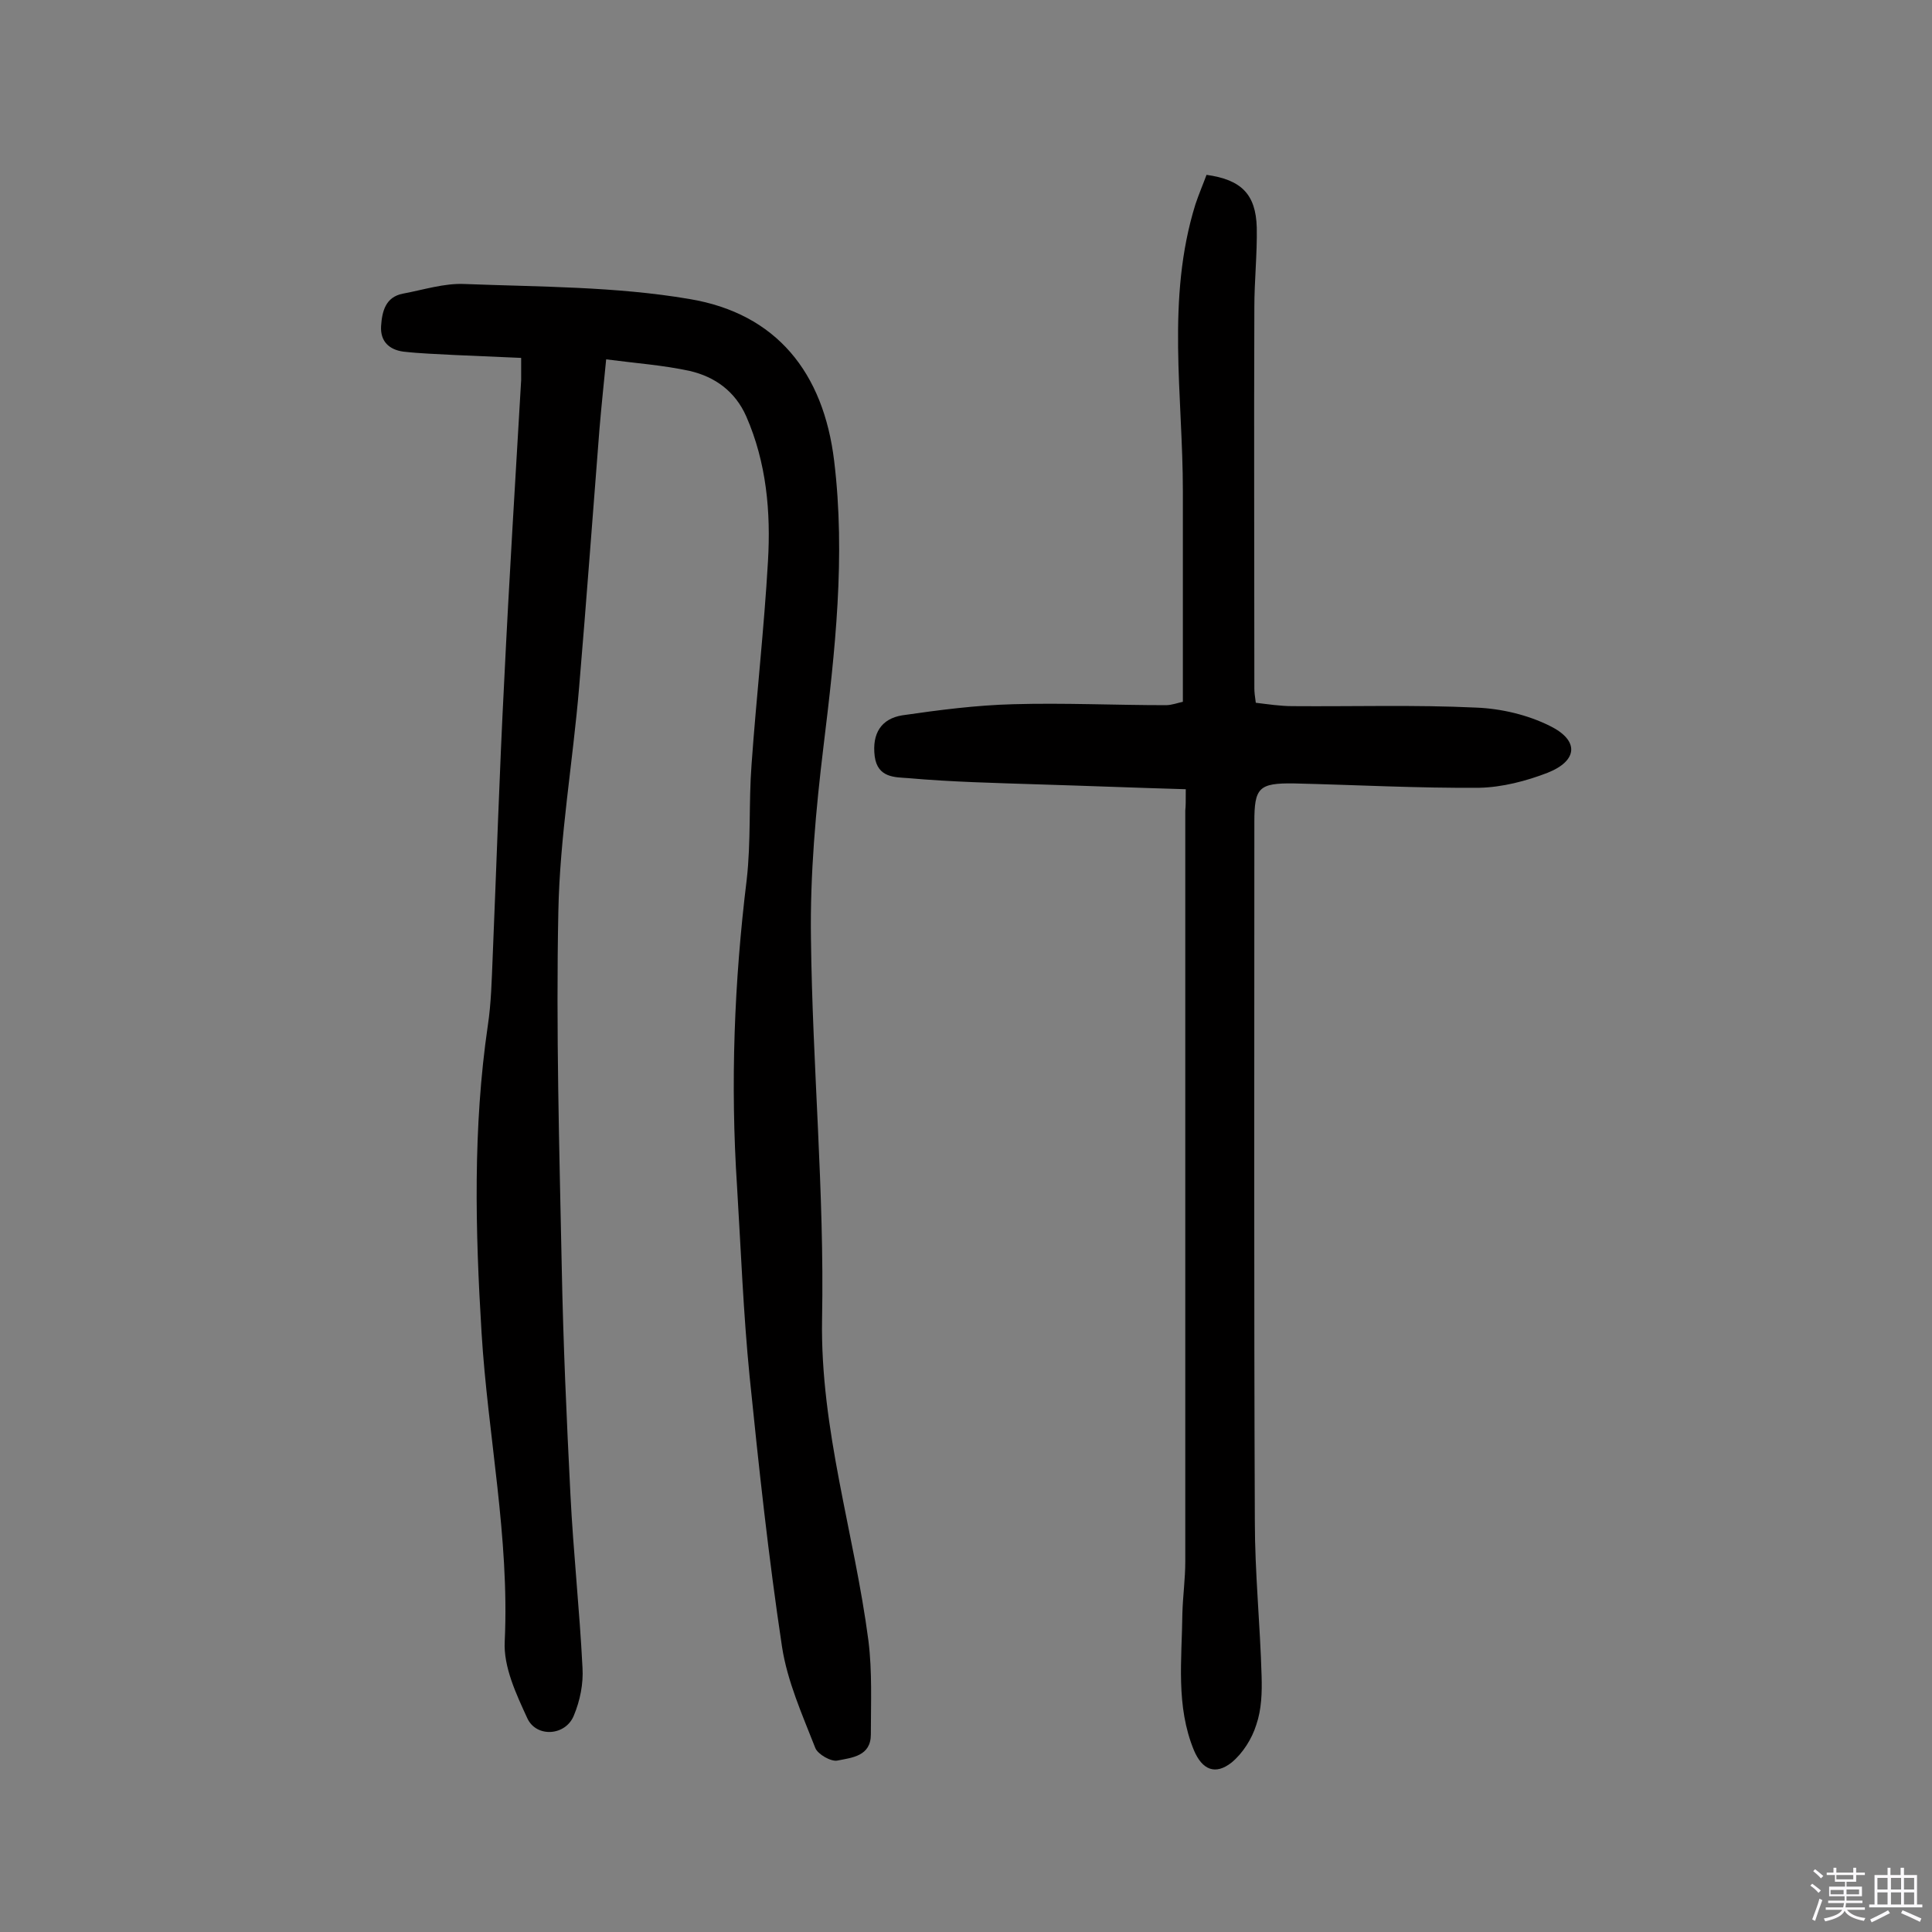 <svg enable-background="new 0 0 400 400" viewBox="0 0 400 400" xmlns="http://www.w3.org/2000/svg"><rect x="0" y="0" width="400" height="400" fill="#808080" stroke="none"/><path d="m374.8 390.4.4-.4c.7.5 1.3 1 1.8 1.4l-.5.5c-.5-.6-1.1-1.1-1.7-1.5zm1 7.3-.6-.3c.5-1.4 1.1-2.8 1.5-4.3.2.1.4.2.6.3-.5 1.3-1 2.8-1.5 4.3zm-.4-10.3.4-.4c.4.3 1 .8 1.7 1.4l-.5.5c-.4-.5-1-1-1.6-1.5zm2.5.3h1.7v-1h.6v1h3.5v-1h.6v1h1.8v.5h-1.8v1.4h-2v1h3.2v2h-3.2v.9h3.3v.5h-3.4c0 .3-.1.6-.1.9h4v.5h-3.7c.7.9 1.9 1.5 3.8 1.7-.1.2-.2.4-.3.6-2.1-.4-3.5-1.1-4-2.1-.4 1-1.8 1.7-4 2.2-.1-.2-.2-.4-.3-.6 2.1-.4 3.4-1 3.8-1.8h-3.4v-.5h3.6c.1-.3.1-.6.2-.9h-3.3v-.5h3.4c0-.3 0-.6 0-.9h-3.2v-2h3.3v-1h-2.1v-1.4h-1.7v-.5zm1.1 3.5v1h2.7c0-.3 0-.4 0-.4 0-.1 0-.2 0-.2 0-.1 0-.2 0-.3h-2.7zm1.2-3v.9h3.5v-.9zm4.7 3h-2.6v.6.4h2.6z" fill="#fbfafc"/><path d="m393.6 386.7h.6v1.5h2.7v6.1h1.1v.6h-11v-.6h1.1v-6.1h2.7v-1.5h.6v1.5h2.1v-1.5zm-2.7 8.8.4.6c-1.2.6-2.5 1.3-3.8 1.9-.1-.2-.2-.4-.3-.6 1.2-.6 2.5-1.2 3.7-1.9zm-2.2-6.7v2.4h2.1v-2.4zm0 3v2.5h2.1v-2.5zm2.8-3v2.4h2.1v-2.4zm0 3v2.5h2.1v-2.5zm6 6.1c-1.4-.7-2.7-1.3-3.9-1.8l.3-.6c1.5.6 2.7 1.2 3.9 1.7zm-1.2-9.1h-2.1v2.4h2.1zm-2.1 3v2.5h2.1v-2.5z" fill="#fbfafc"/><g fill="#010000"><path d="m107.9 74.1c-4.8-.2-9.3-.4-13.8-.6-3.5-.2-7.1-.3-10.6-.7-2.9-.4-4.8-2.1-4.6-5.3.2-3 .9-6 4.5-6.7 4.3-.8 8.6-2.2 12.8-2 15.5.6 31.2.5 46.5 3.1 18.1 3 27.8 15.3 30 33.5 2.4 19.8.2 39.4-2.2 59.1-1.6 13.2-2.8 26.5-2.6 39.8.3 26.3 2.8 52.5 2.3 78.8-.4 22.9 6.7 44.4 9.6 66.6.8 6.4.5 12.9.5 19.4 0 4.5-3.9 4.8-6.9 5.4-1.3.3-4.1-1.3-4.6-2.6-2.7-6.9-5.8-13.8-6.9-21-2.8-18.6-4.8-37.2-6.7-55.9-1.3-13.1-1.8-26.2-2.6-39.3-1.4-21.3-.6-42.4 2-63.6.9-7.9.4-15.9 1-23.8 1-14.1 2.6-28.1 3.4-42.1.6-10.2-.3-20.4-4.5-30-2.3-5.2-6.5-8.2-11.7-9.4-5.5-1.2-11.2-1.6-17.3-2.4-.5 5.1-1 9.8-1.4 14.6-1.4 17.8-2.7 35.6-4.2 53.3-1.3 15.5-4 30.9-4.3 46.4-.5 24.5.2 49 .7 73.5.3 15.7 1 31.4 1.8 47.2.6 12 1.9 23.9 2.5 35.9.2 3.3-.5 6.8-1.8 9.9-1.7 4.2-7.7 4.6-9.6.6-2.3-5-5-10.7-4.7-16 1-21.6-3.5-42.6-4.8-63.9-1.3-21.2-1.8-42.4 1.3-63.6.7-4.6.8-9.4 1-14.1.8-19.1 1.4-38.3 2.4-57.4 1-20.7 2.3-41.4 3.5-62.1 0-1.2 0-2.4 0-4.6z"/><path d="m245.5 163.4c-10.4-.3-20.4-.7-30.4-1-9.1-.3-18.1-.5-27.1-1.3-2.6-.2-6.3 0-6.9-4.5-.6-4.8 1.4-7.8 5.7-8.5 7.6-1.1 15.3-2.1 23-2.3 10.5-.3 21.1.2 31.6.2 1.2 0 2.5-.5 3.5-.7 0-14.7 0-29.1 0-43.6 0-19.8-3.5-39.8 2.6-59.4.7-2.1 1.6-4.2 2.3-6.1 7.2 1 10.2 4 10.4 10.9.1 5.5-.5 11-.5 16.5-.1 26.3 0 52.6 0 78.9 0 .8.1 1.6.3 3 2.5.3 5.1.7 7.6.7 12.7.1 25.4-.3 38 .3 5.2.2 10.7 1.5 15.3 3.8 6.1 3 5.8 7.2-.5 9.7-4.4 1.7-9.4 3-14.1 3.1-12.8.1-25.6-.6-38.4-.9-7.3-.1-8.2.9-8.2 8 0 48.2-.1 96.5.1 144.7 0 10.7 1.1 21.4 1.4 32.1.1 3.4 0 6.9-1.1 10.1-.9 2.9-2.8 5.9-5.1 7.8-3.4 2.7-6.1 1.5-7.8-2.5-3.8-9.2-2.5-18.8-2.4-28.4.1-3.6.6-7.1.6-10.7 0-51.8 0-103.6 0-155.5.1-.9.1-1.8.1-4.4z"/></g></svg>